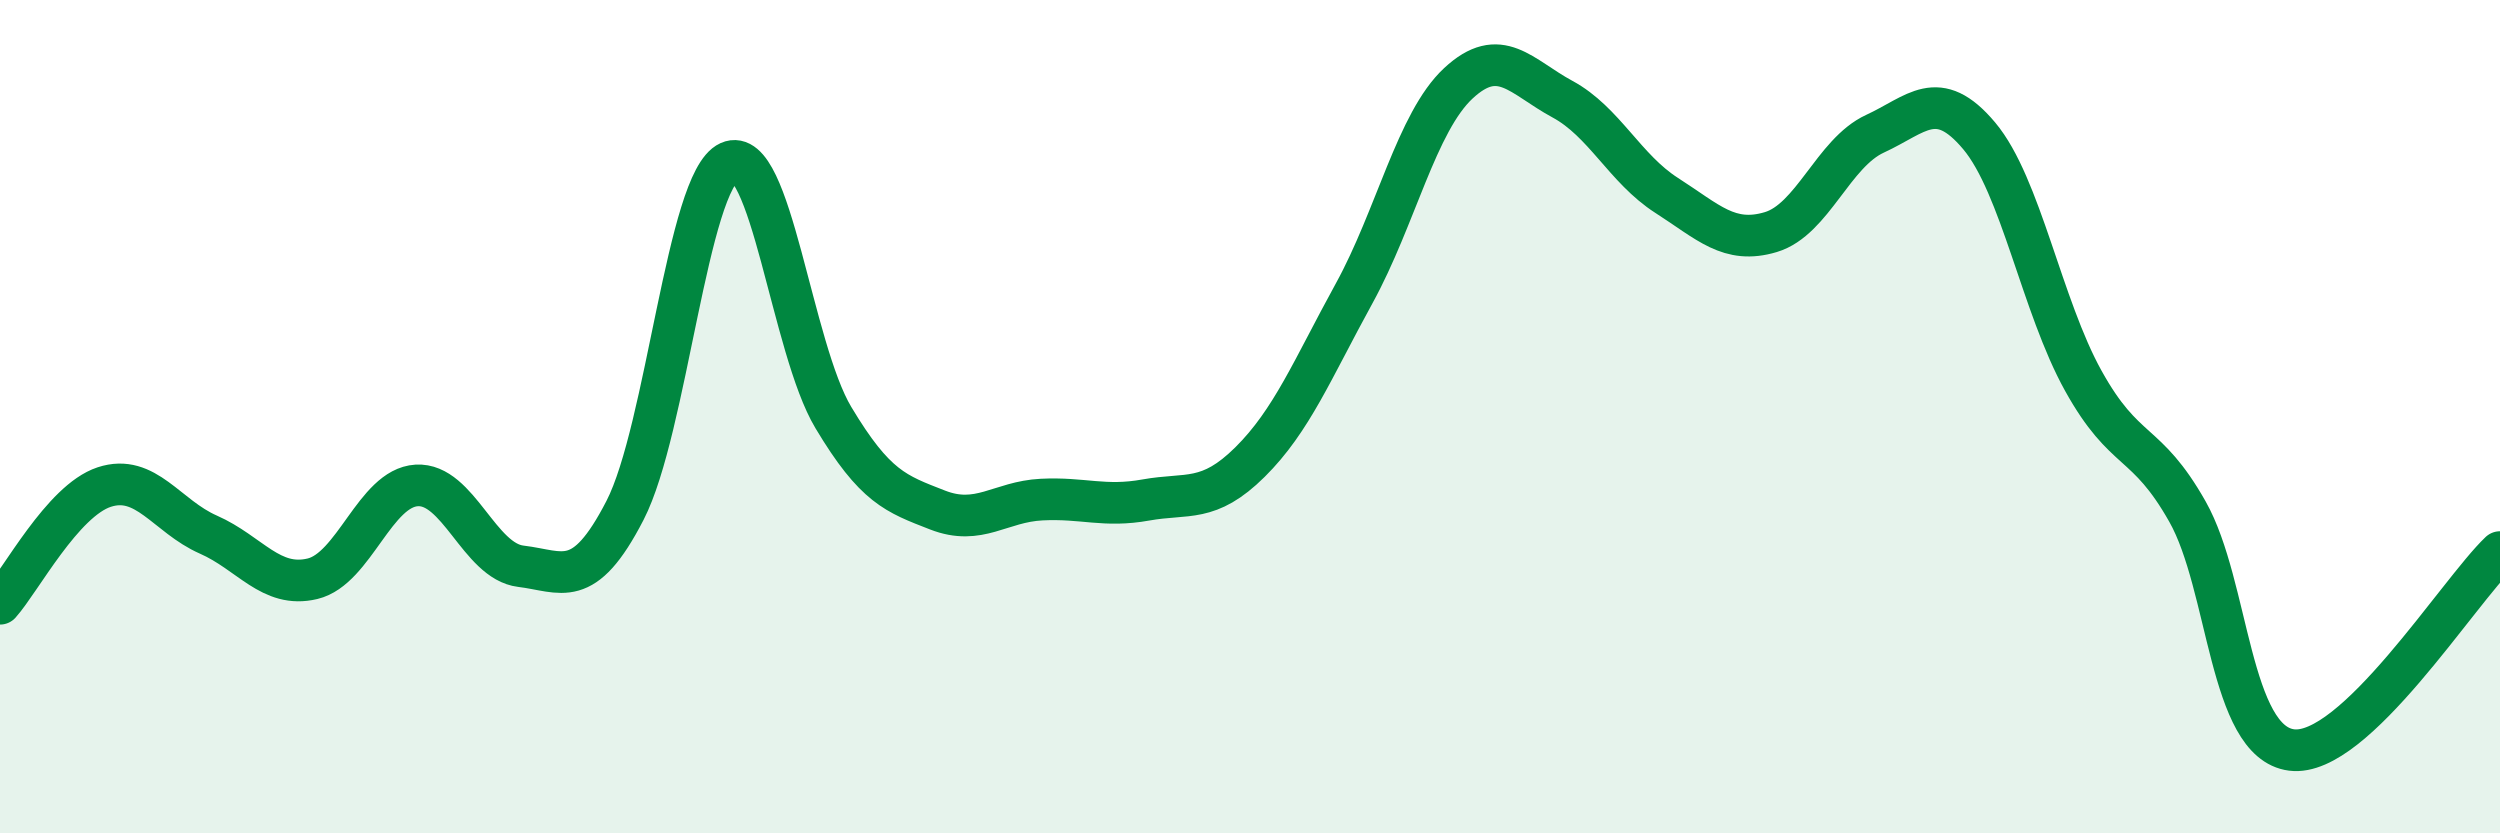 
    <svg width="60" height="20" viewBox="0 0 60 20" xmlns="http://www.w3.org/2000/svg">
      <path
        d="M 0,14.49 C 0.5,13.93 1.5,12.02 2.5,11.69 C 3.5,11.36 4,12.39 5,12.83 C 6,13.27 6.5,14.13 7.5,13.89 C 8.5,13.65 9,11.71 10,11.65 C 11,11.59 11.5,13.47 12.5,13.59 C 13.5,13.71 14,14.19 15,12.25 C 16,10.31 16.5,4.34 17.5,3.89 C 18.5,3.44 19,8.35 20,10.02 C 21,11.69 21.5,11.85 22.5,12.24 C 23.5,12.63 24,12.04 25,11.99 C 26,11.94 26.5,12.18 27.5,12 C 28.5,11.82 29,12.08 30,11.09 C 31,10.1 31.5,8.86 32.5,7.04 C 33.5,5.22 34,2.93 35,2 C 36,1.07 36.5,1.84 37.5,2.38 C 38.5,2.92 39,4.05 40,4.69 C 41,5.33 41.5,5.87 42.5,5.57 C 43.5,5.27 44,3.67 45,3.21 C 46,2.75 46.5,2.07 47.5,3.26 C 48.5,4.45 49,7.34 50,9.14 C 51,10.94 51.5,10.51 52.5,12.28 C 53.5,14.05 53.5,17.81 55,18 C 56.5,18.19 59,14.2 60,13.25L60 20L0 20Z"
        fill="#008740"
        opacity="0.1"
        stroke-linecap="round"
        stroke-linejoin="round"
      />
      <path
        d="M 0,14.49 C 0.5,13.93 1.5,12.02 2.5,11.69 C 3.5,11.36 4,12.39 5,12.83 C 6,13.27 6.5,14.13 7.5,13.89 C 8.5,13.65 9,11.71 10,11.65 C 11,11.59 11.5,13.47 12.5,13.59 C 13.5,13.71 14,14.19 15,12.25 C 16,10.31 16.5,4.34 17.5,3.89 C 18.5,3.44 19,8.35 20,10.02 C 21,11.69 21.5,11.85 22.5,12.24 C 23.5,12.63 24,12.04 25,11.99 C 26,11.94 26.5,12.18 27.5,12 C 28.5,11.82 29,12.08 30,11.09 C 31,10.1 31.5,8.86 32.5,7.04 C 33.5,5.22 34,2.93 35,2 C 36,1.07 36.5,1.84 37.5,2.38 C 38.5,2.92 39,4.05 40,4.69 C 41,5.33 41.5,5.87 42.5,5.57 C 43.5,5.27 44,3.67 45,3.21 C 46,2.75 46.5,2.07 47.5,3.26 C 48.5,4.45 49,7.34 50,9.14 C 51,10.94 51.5,10.51 52.5,12.28 C 53.5,14.05 53.5,17.81 55,18 C 56.5,18.19 59,14.2 60,13.25"
        stroke="#008740"
        stroke-width="1"
        fill="none"
        stroke-linecap="round"
        stroke-linejoin="round"
      />
    </svg>
  